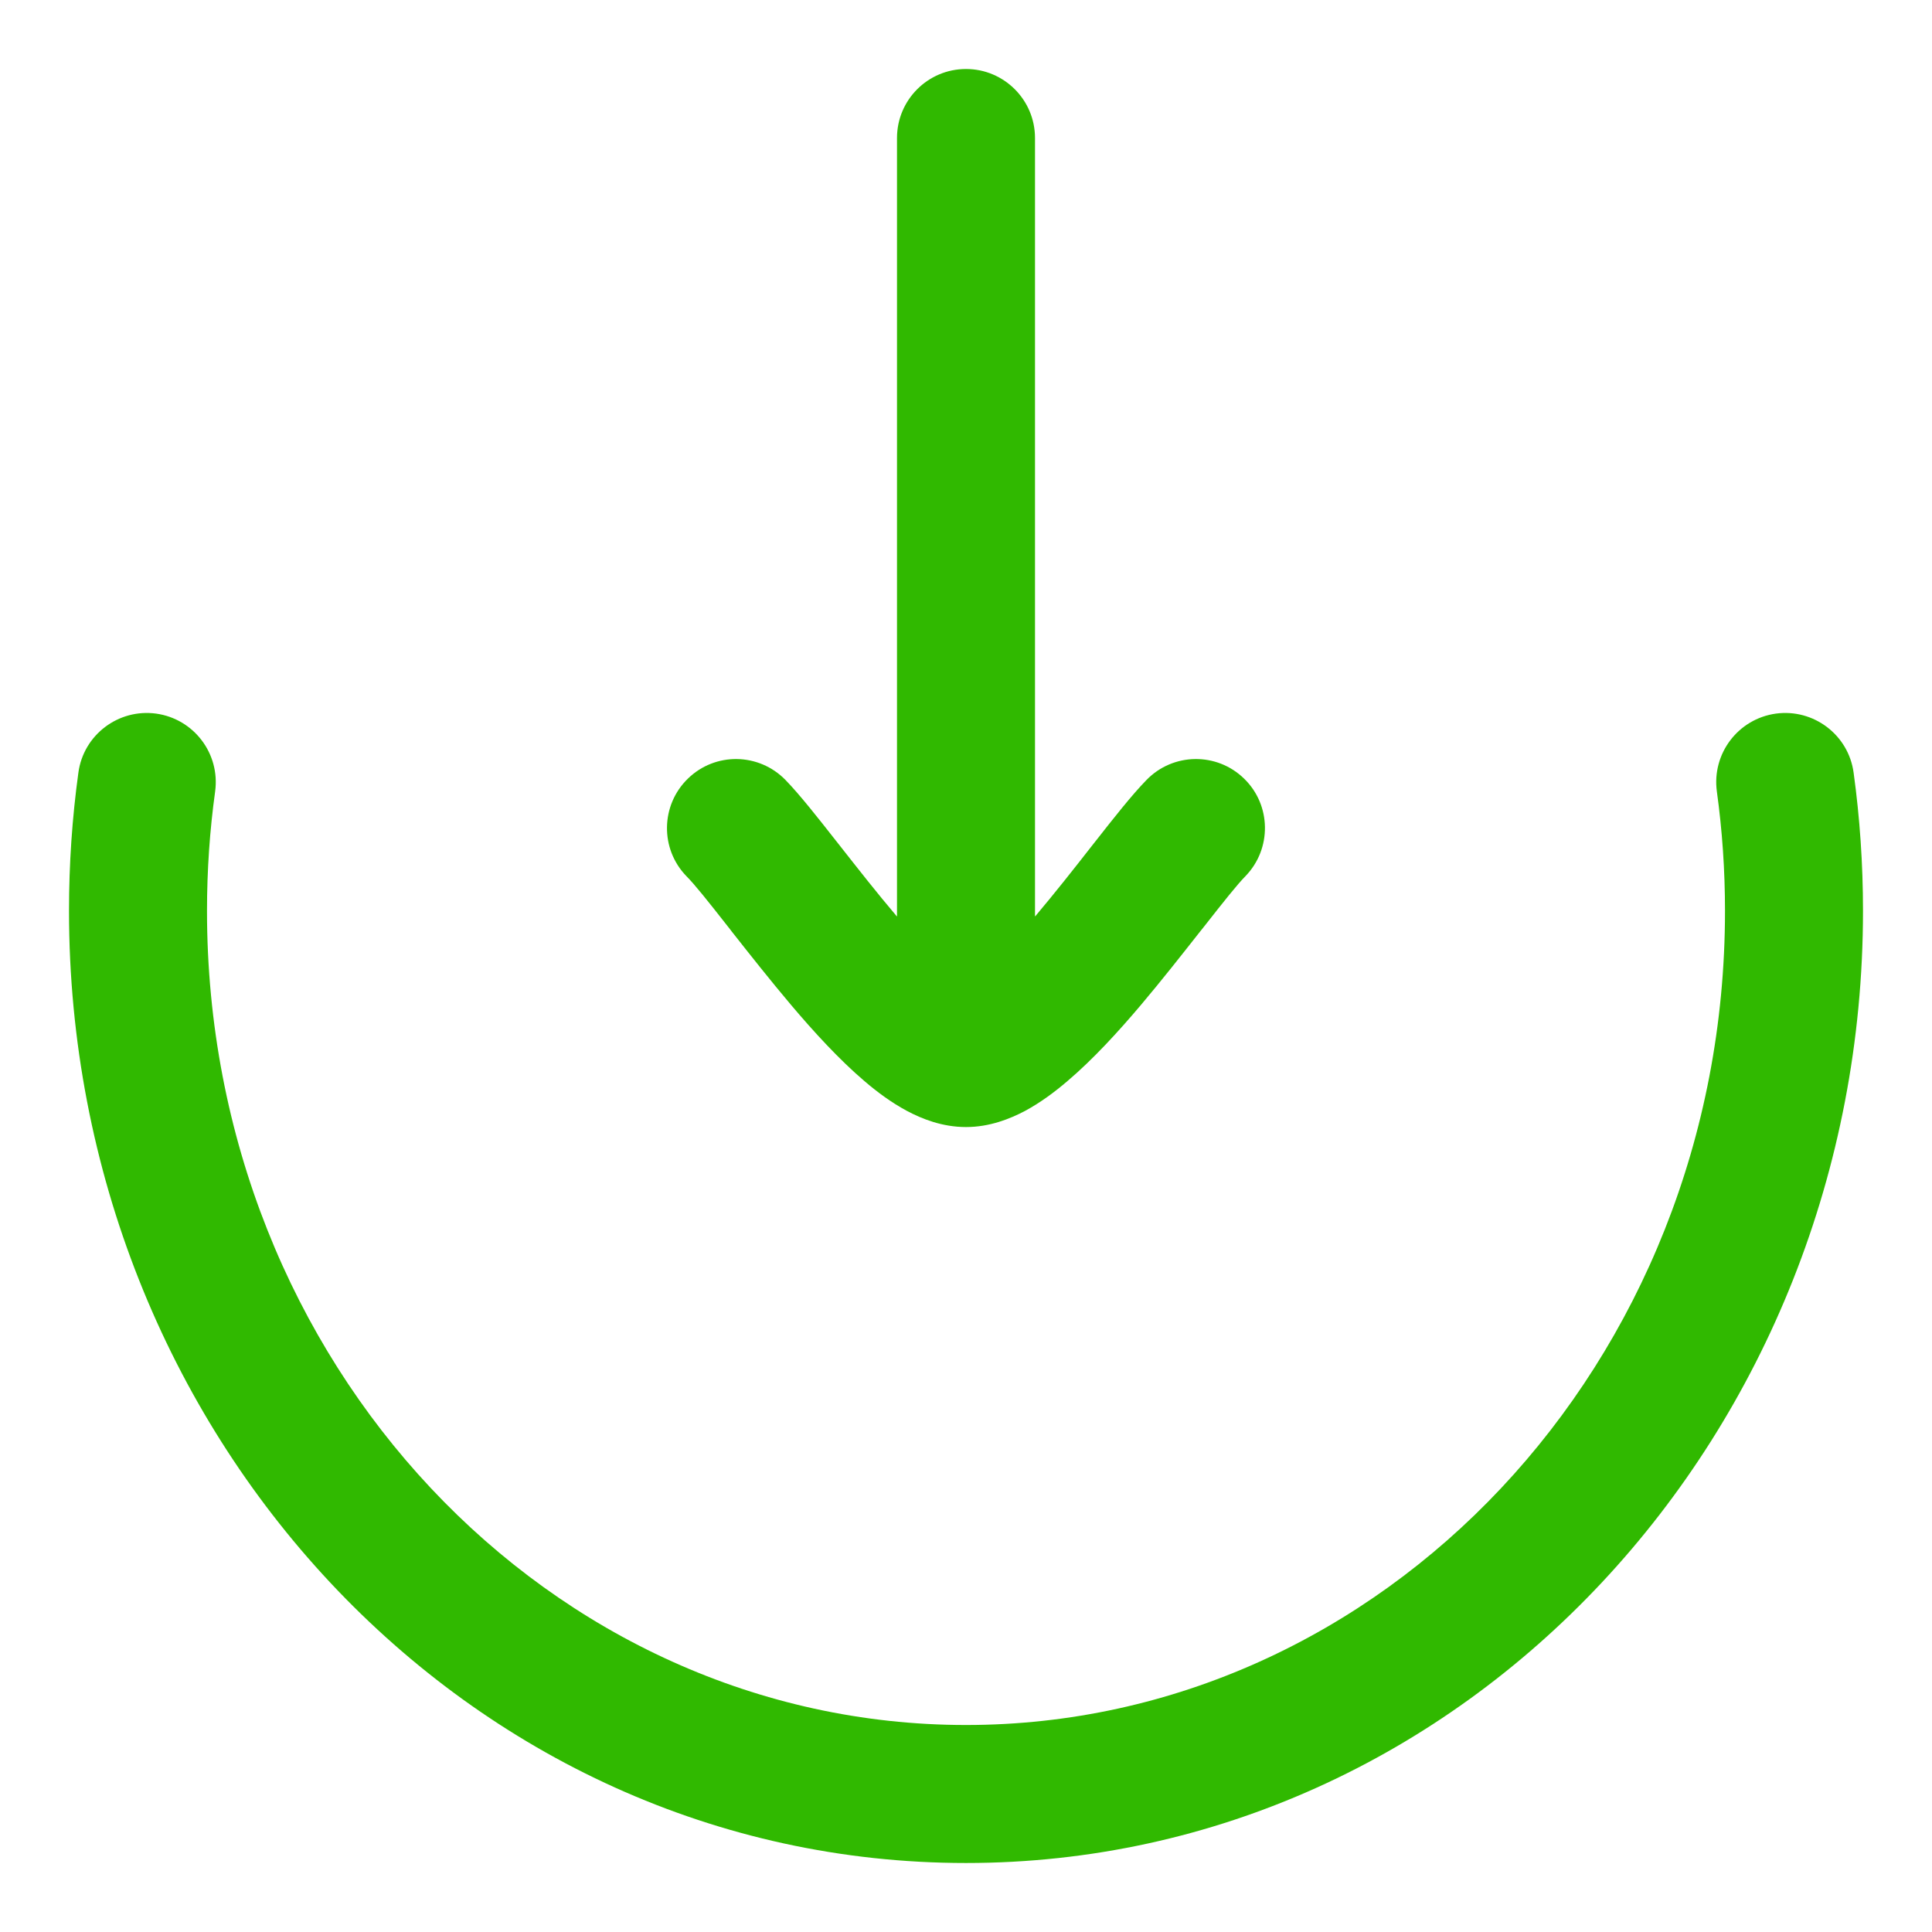 <svg width="14" height="14" viewBox="0 0 14 14" fill="none" xmlns="http://www.w3.org/2000/svg">
<path fill-rule="evenodd" clip-rule="evenodd" d="M1.131 5.171C1.405 5.209 1.596 5.461 1.559 5.735C1.52 6.017 1.5 6.306 1.5 6.6C1.5 9.889 3.992 12.5 7 12.5C10.008 12.5 12.5 9.889 12.5 6.6C12.5 6.306 12.48 6.017 12.441 5.735C12.404 5.461 12.595 5.209 12.869 5.171C13.142 5.134 13.395 5.325 13.432 5.599C13.477 5.926 13.5 6.26 13.5 6.6C13.5 10.38 10.62 13.5 7 13.5C3.38 13.5 0.5 10.38 0.5 6.6C0.5 6.26 0.523 5.926 0.568 5.599C0.605 5.325 0.858 5.134 1.131 5.171Z" fill="#30b900"/>
<path fill-rule="evenodd" clip-rule="evenodd" d="M7 0.5C7.276 0.5 7.5 0.724 7.5 1L7.5 6.641C7.501 6.64 7.502 6.638 7.504 6.637C7.644 6.471 7.782 6.296 7.91 6.132C7.92 6.119 7.93 6.106 7.94 6.094C8.068 5.931 8.203 5.759 8.308 5.652C8.5 5.454 8.817 5.449 9.015 5.642C9.213 5.834 9.217 6.151 9.025 6.349C8.966 6.409 8.869 6.531 8.727 6.712C8.716 6.725 8.706 6.738 8.695 6.752C8.568 6.913 8.42 7.102 8.267 7.283C8.103 7.477 7.919 7.678 7.735 7.834C7.643 7.913 7.539 7.99 7.428 8.05C7.32 8.107 7.172 8.167 7 8.167C6.827 8.167 6.679 8.107 6.572 8.05C6.46 7.99 6.356 7.913 6.264 7.834C6.081 7.678 5.897 7.477 5.733 7.283C5.58 7.102 5.431 6.913 5.304 6.752C5.294 6.738 5.283 6.725 5.273 6.712C5.131 6.531 5.034 6.409 4.974 6.349C4.782 6.151 4.787 5.834 4.985 5.642C5.183 5.449 5.499 5.454 5.692 5.652C5.796 5.759 5.931 5.931 6.059 6.094C6.069 6.107 6.079 6.119 6.089 6.132C6.218 6.296 6.355 6.471 6.496 6.637C6.497 6.638 6.498 6.64 6.5 6.641L6.5 1C6.5 0.724 6.724 0.5 7 0.5Z" fill="#30b900"/>
</svg>
